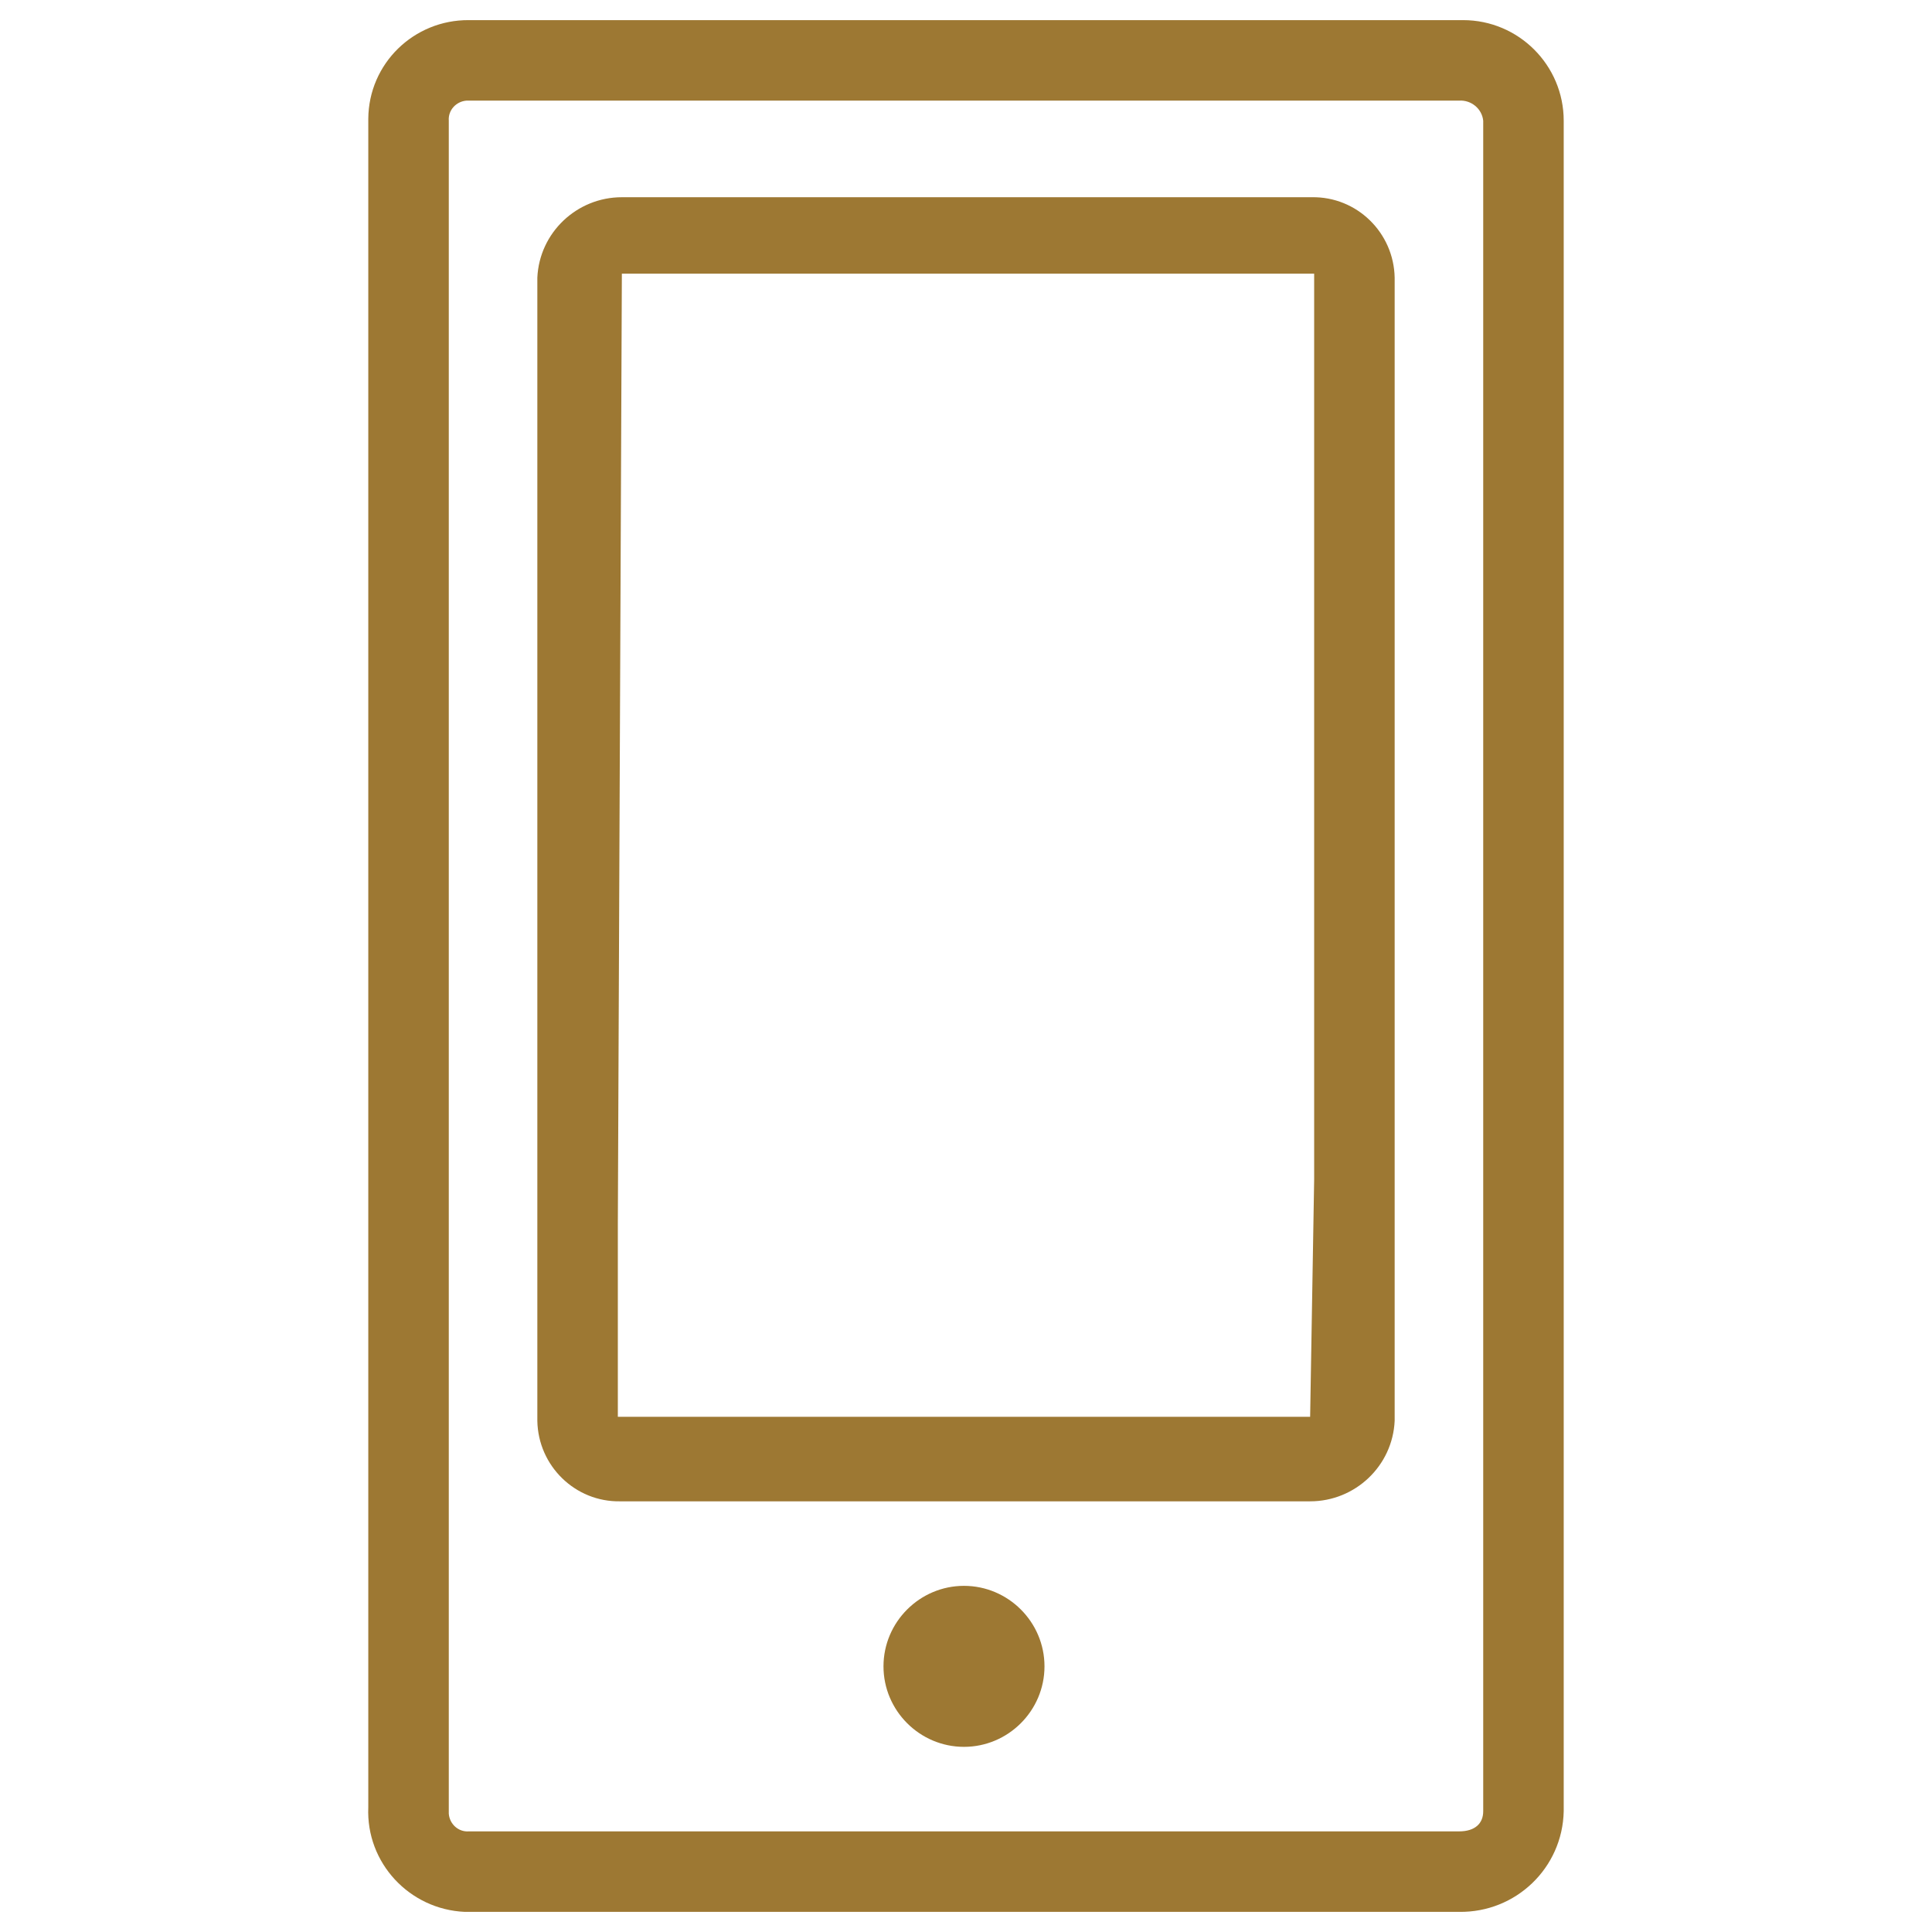 <?xml version="1.0" encoding="UTF-8"?><svg xmlns="http://www.w3.org/2000/svg" viewBox="0 0 48 48"><defs><style>.f,.g{fill:none;}.g{isolation:isolate;}.h{fill:#9d7833;}</style></defs><g class="g"><g id="a"><g id="b"><path id="c" class="h" d="m11.65,47.5h24.6c1.41.02,2.57-1.09,2.6-2.5V3c0-1.38-1.12-2.5-2.5-2.5-.03,0-.07,0-.1,0H11.65c-1.37-.01-2.49,1.08-2.5,2.45,0,.02,0,.03,0,.05v41.9c-.06,1.38,1.02,2.54,2.4,2.6.03,0,.07,0,.1,0Zm-.5-10.2V3c-.02-.26.18-.48.44-.5.02,0,.04,0,.06,0h24.6c.3-.02.57.2.6.5v42c0,.3-.2.5-.6.5H11.65c-.26.02-.48-.18-.5-.44,0-.02,0-.04,0-.06v-7.7Z"/><path id="d" class="h" d="m15.45,37.3h17.1c1.12,0,2.05-.88,2.1-2V6.9c-.02-1.12-.94-2.02-2.06-2-.01,0-.03,0-.04,0H15.45c-1.12,0-2.05.88-2.1,2v28.4c.02,1.12.94,2.02,2.06,2,.01,0,.03,0,.04,0Zm-.1-6.9l.1-23.6h17.2v22.5l-.1,5.9H15.35v-4.8Zm8.6,9c-1.1,0-2,.9-2,2s.9,2,2,2,2-.9,2-2c0-1.1-.9-2-2-2Z"/></g><path id="e" class="f" d="m-15.11,12.7H18.79v33.9H-15.11V12.7Z"/></g></g></svg>